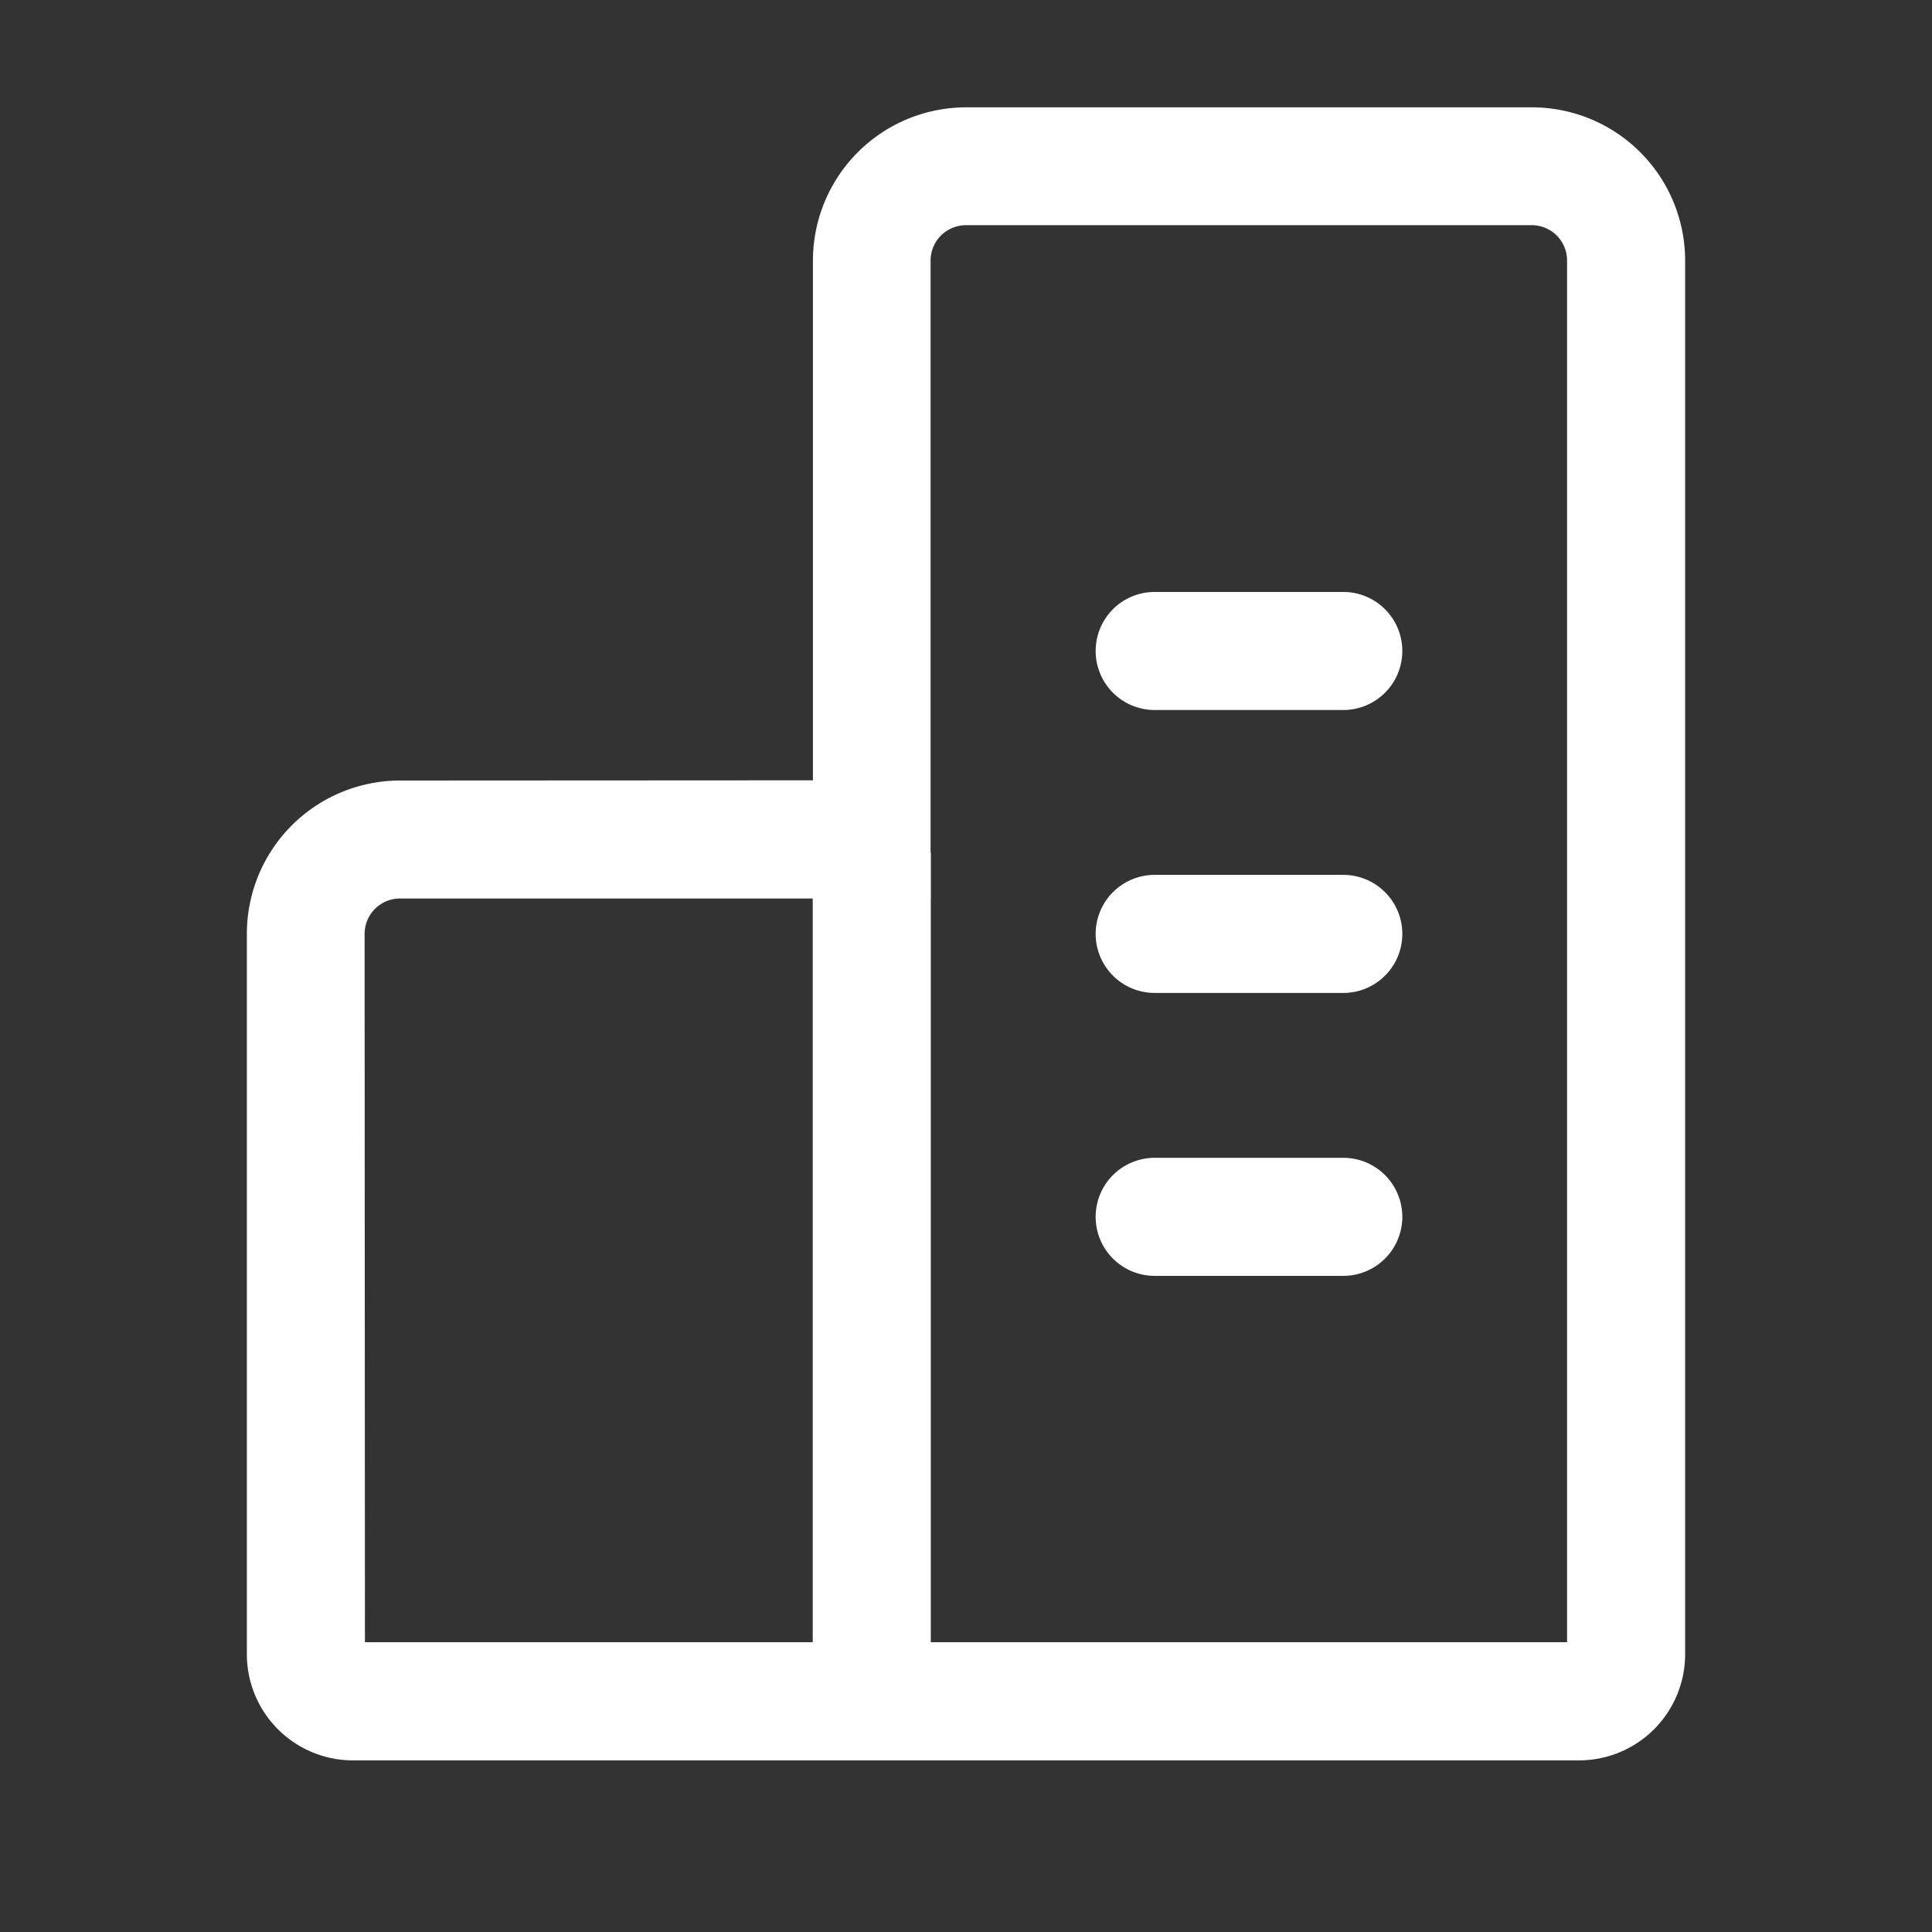 <svg xmlns="http://www.w3.org/2000/svg" width="18" height="18" viewBox="0 0 18 18">
  <rect x="0" y="0" width="18" height="18" fill="#333333" stroke="none"/>
  <g id="白" transform="translate(-1430 174)">
    <rect id="矩形_2" data-name="矩形 2" width="18" height="18" transform="translate(1430 -174)" fill="none"/>
    <g id="组_1" data-name="组 1" transform="translate(1310.7 -292.6)">
      <path id="路径_3" data-name="路径 3" d="M122.7,133.9h11.2V121.028a.329.329,0,0,0-.329-.33H128.3a.33.33,0,0,0-.33.33v5.943h-4.943a.33.33,0,0,0-.33.33Zm4.174-8.03v-4.844A1.428,1.428,0,0,1,128.3,119.6h5.272A1.428,1.428,0,0,1,135,121.028v12.984a.989.989,0,0,1-.989.989H122.589a.989.989,0,0,1-.989-.989V127.3a1.428,1.428,0,0,1,1.428-1.428Z" transform="translate(0 0)" fill="#fff"/>
      <path id="路径_4" data-name="路径 4" d="M428.8,327.828h1.1v7.908h-1.1Zm4.943-2.428a.549.549,0,0,1,0,1.1h-1.757a.549.549,0,1,1,0-1.1Zm0,2.636a.549.549,0,0,1,0,1.1h-1.757a.549.549,0,1,1,0-1.1Zm0,2.636a.549.549,0,0,1,0,1.1h-1.757a.549.549,0,1,1,0-1.1Z" transform="translate(-301.928 -201.285)" fill="#fff"/>
    </g>
  </g>
</svg>

